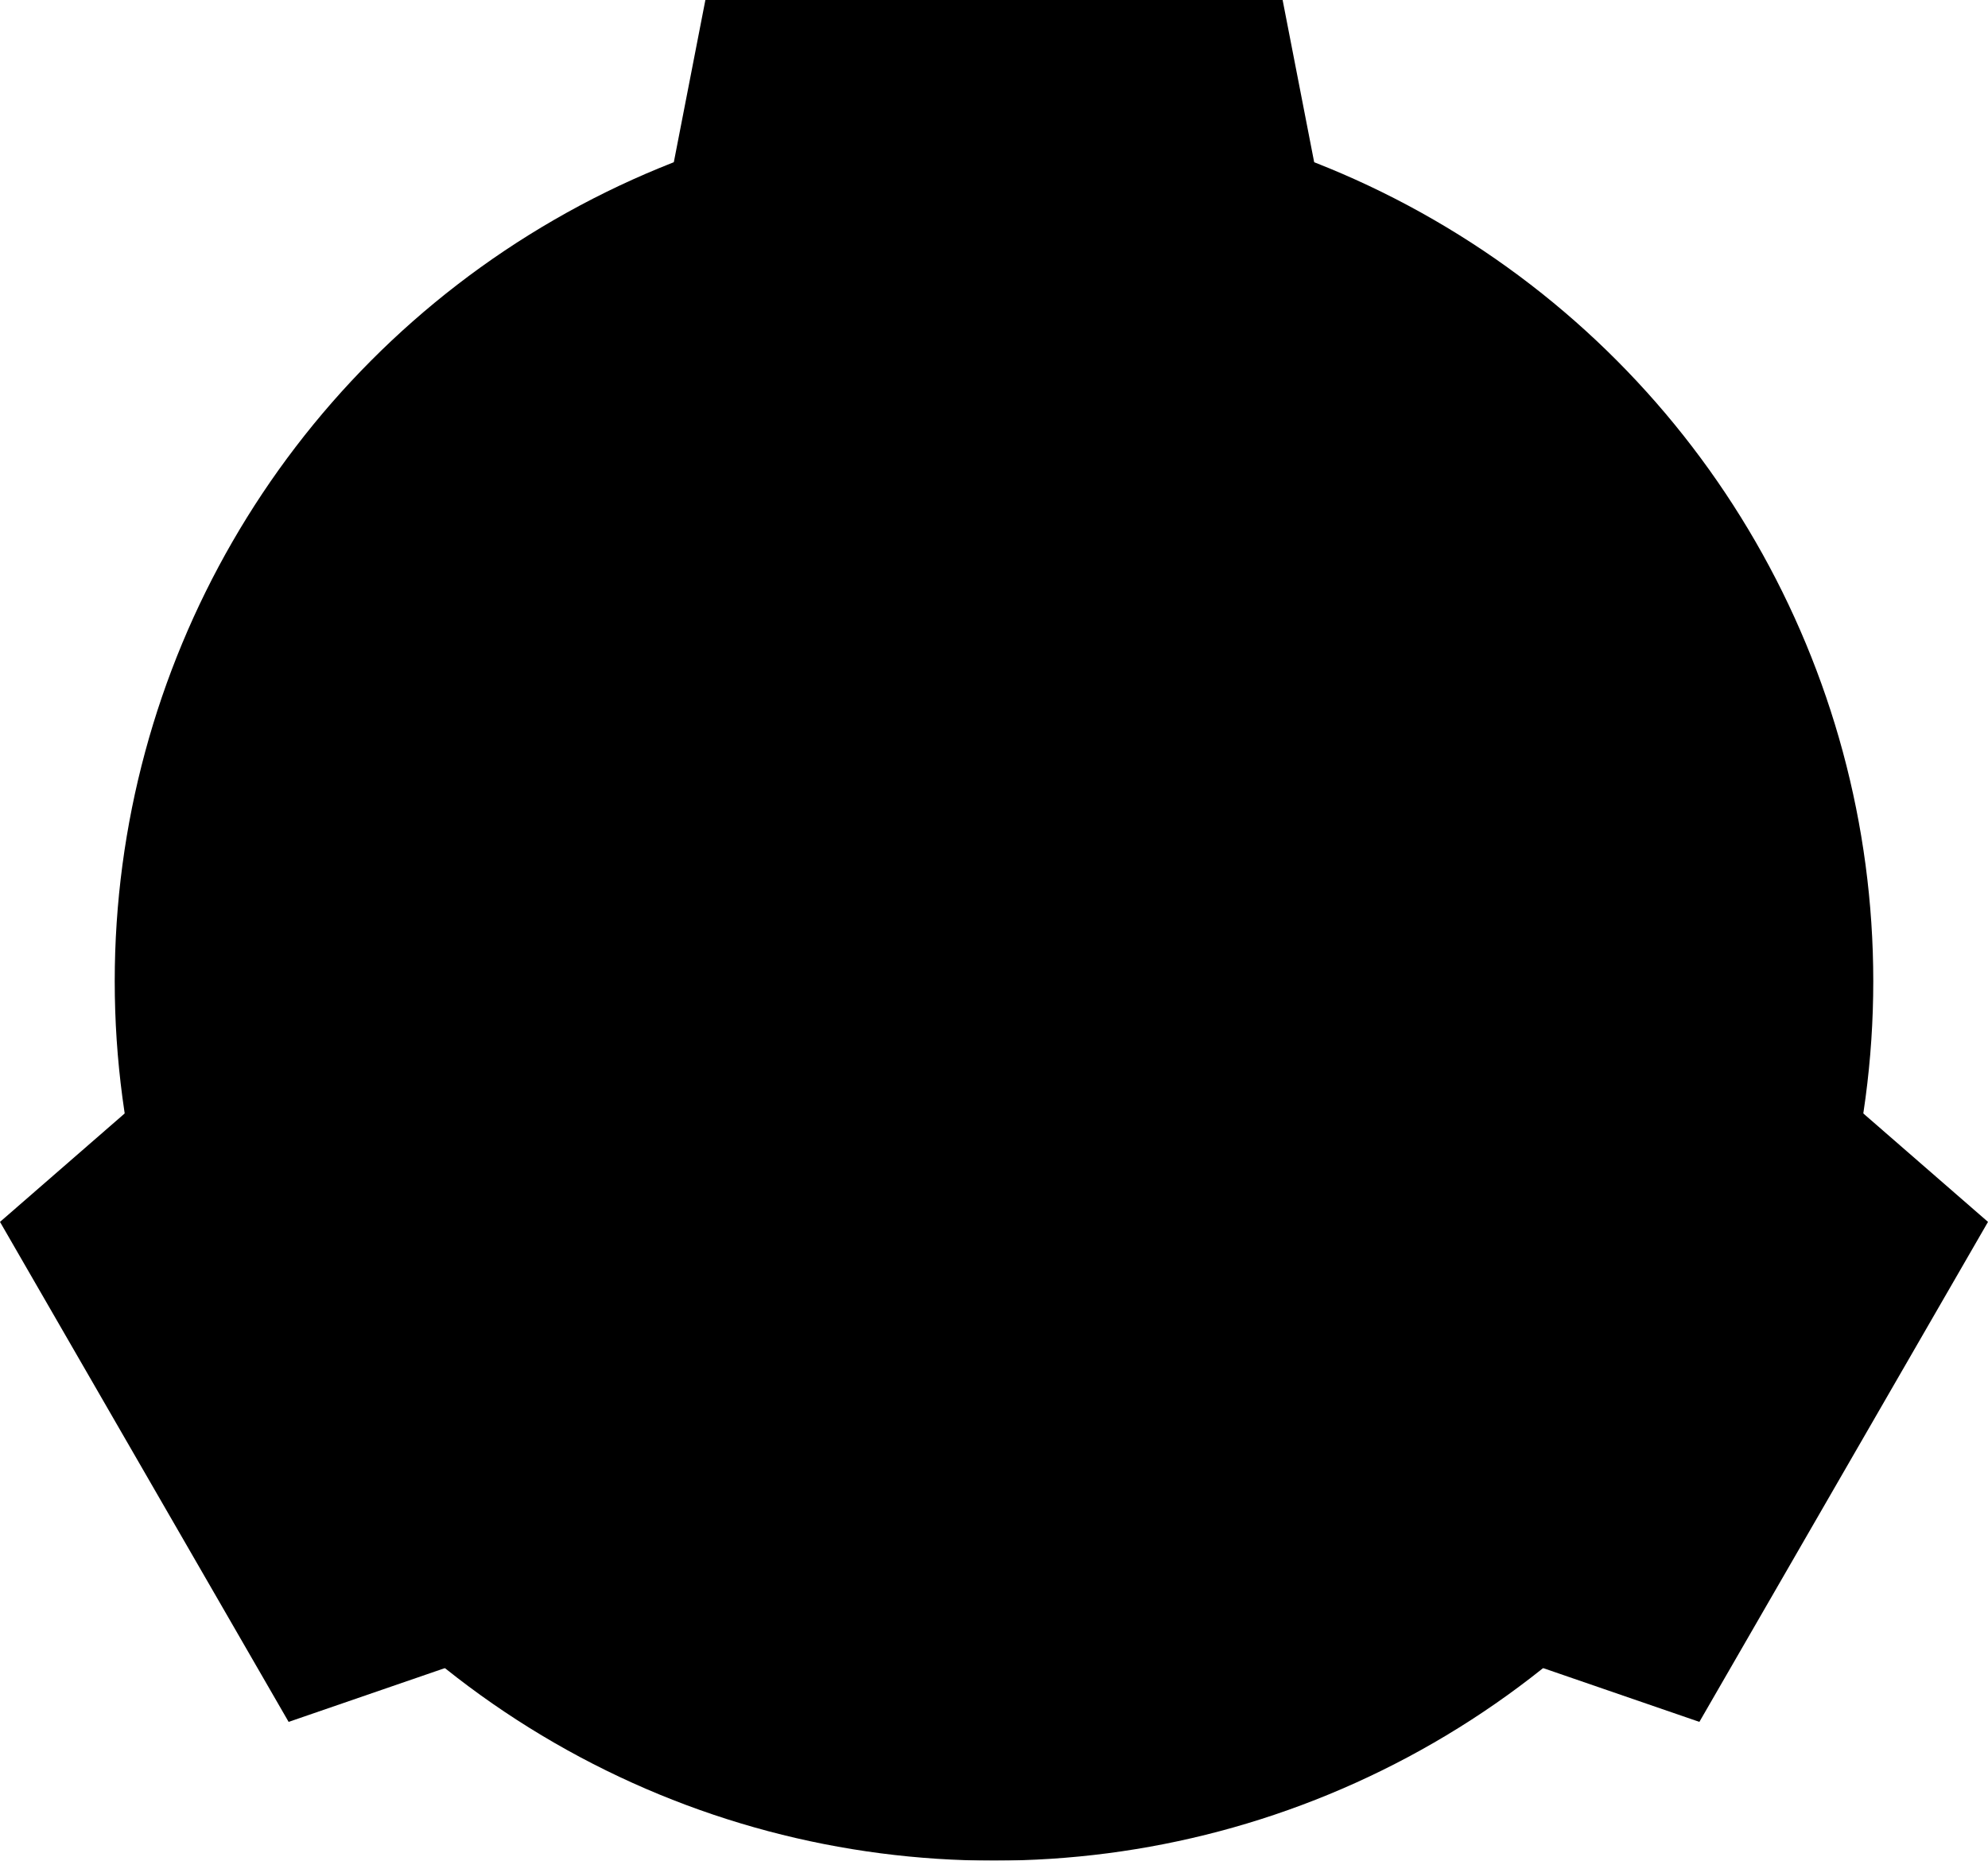 <svg id="Layer_1" data-name="Layer 1" xmlns="http://www.w3.org/2000/svg" xmlns:xlink="http://www.w3.org/1999/xlink" viewBox="0 0 1000 935.82"><defs><style>.cls-1{fill:#fff;}.cls-2{mask:url(#mask);}.cls-3{fill:none;stroke:#000;stroke-width:119px;}</style><mask id="mask" x="-39.38" y="-45.85" width="1078.75" height="1078.75" maskUnits="userSpaceOnUse"><g transform="translate(0 -32.09)"><g id="c"><path class="cls-1" d="M-39.38-13.76H1039.38V1065H-39.38Z"/><circle cx="500" cy="525.62" r="415.77"/><path d="M362.46,138.62l16.18-83.16H621.36l16.18,83.16"/><path d="M903.92,600l63.93,55.59L846.49,865.8l-80.11-27.56"/><path d="M233.62,838.24,153.51,865.8,32.15,655.6,96.08,600"/></g></g></mask></defs><title>scp-logo</title><g class="cls-2"><circle cx="500" cy="493.53" r="442.29"/><path id="a" d="M338.64,115.24l16.18-83.15H645.18l16.18,83.15" transform="translate(0 -32.09)"/><path d="M936.08,591.06,1000,646.65,854.82,898.12l-80.11-27.57" transform="translate(0 -32.09)"/><path d="M225.29,870.55l-80.11,27.57L0,646.65l63.92-55.59" transform="translate(0 -32.09)"/></g><circle class="cls-3" cx="500" cy="493.53" r="265.42"/><path id="b" d="M482,187.61V392.12H440l60,116.42,60-116.42H518V187.61" transform="translate(0 -32.09)"/><path d="M801.71,679.05,624.6,576.8l21-36.4-130.82-6.24,70.82,110.17,21-36.39L783.73,710.2" transform="translate(0 -32.09)"/><path d="M216.27,710.2,393.38,607.94l21,36.39,70.82-110.17L354.39,540.4l21,36.4L198.29,679.05" transform="translate(0 -32.09)"/></svg>